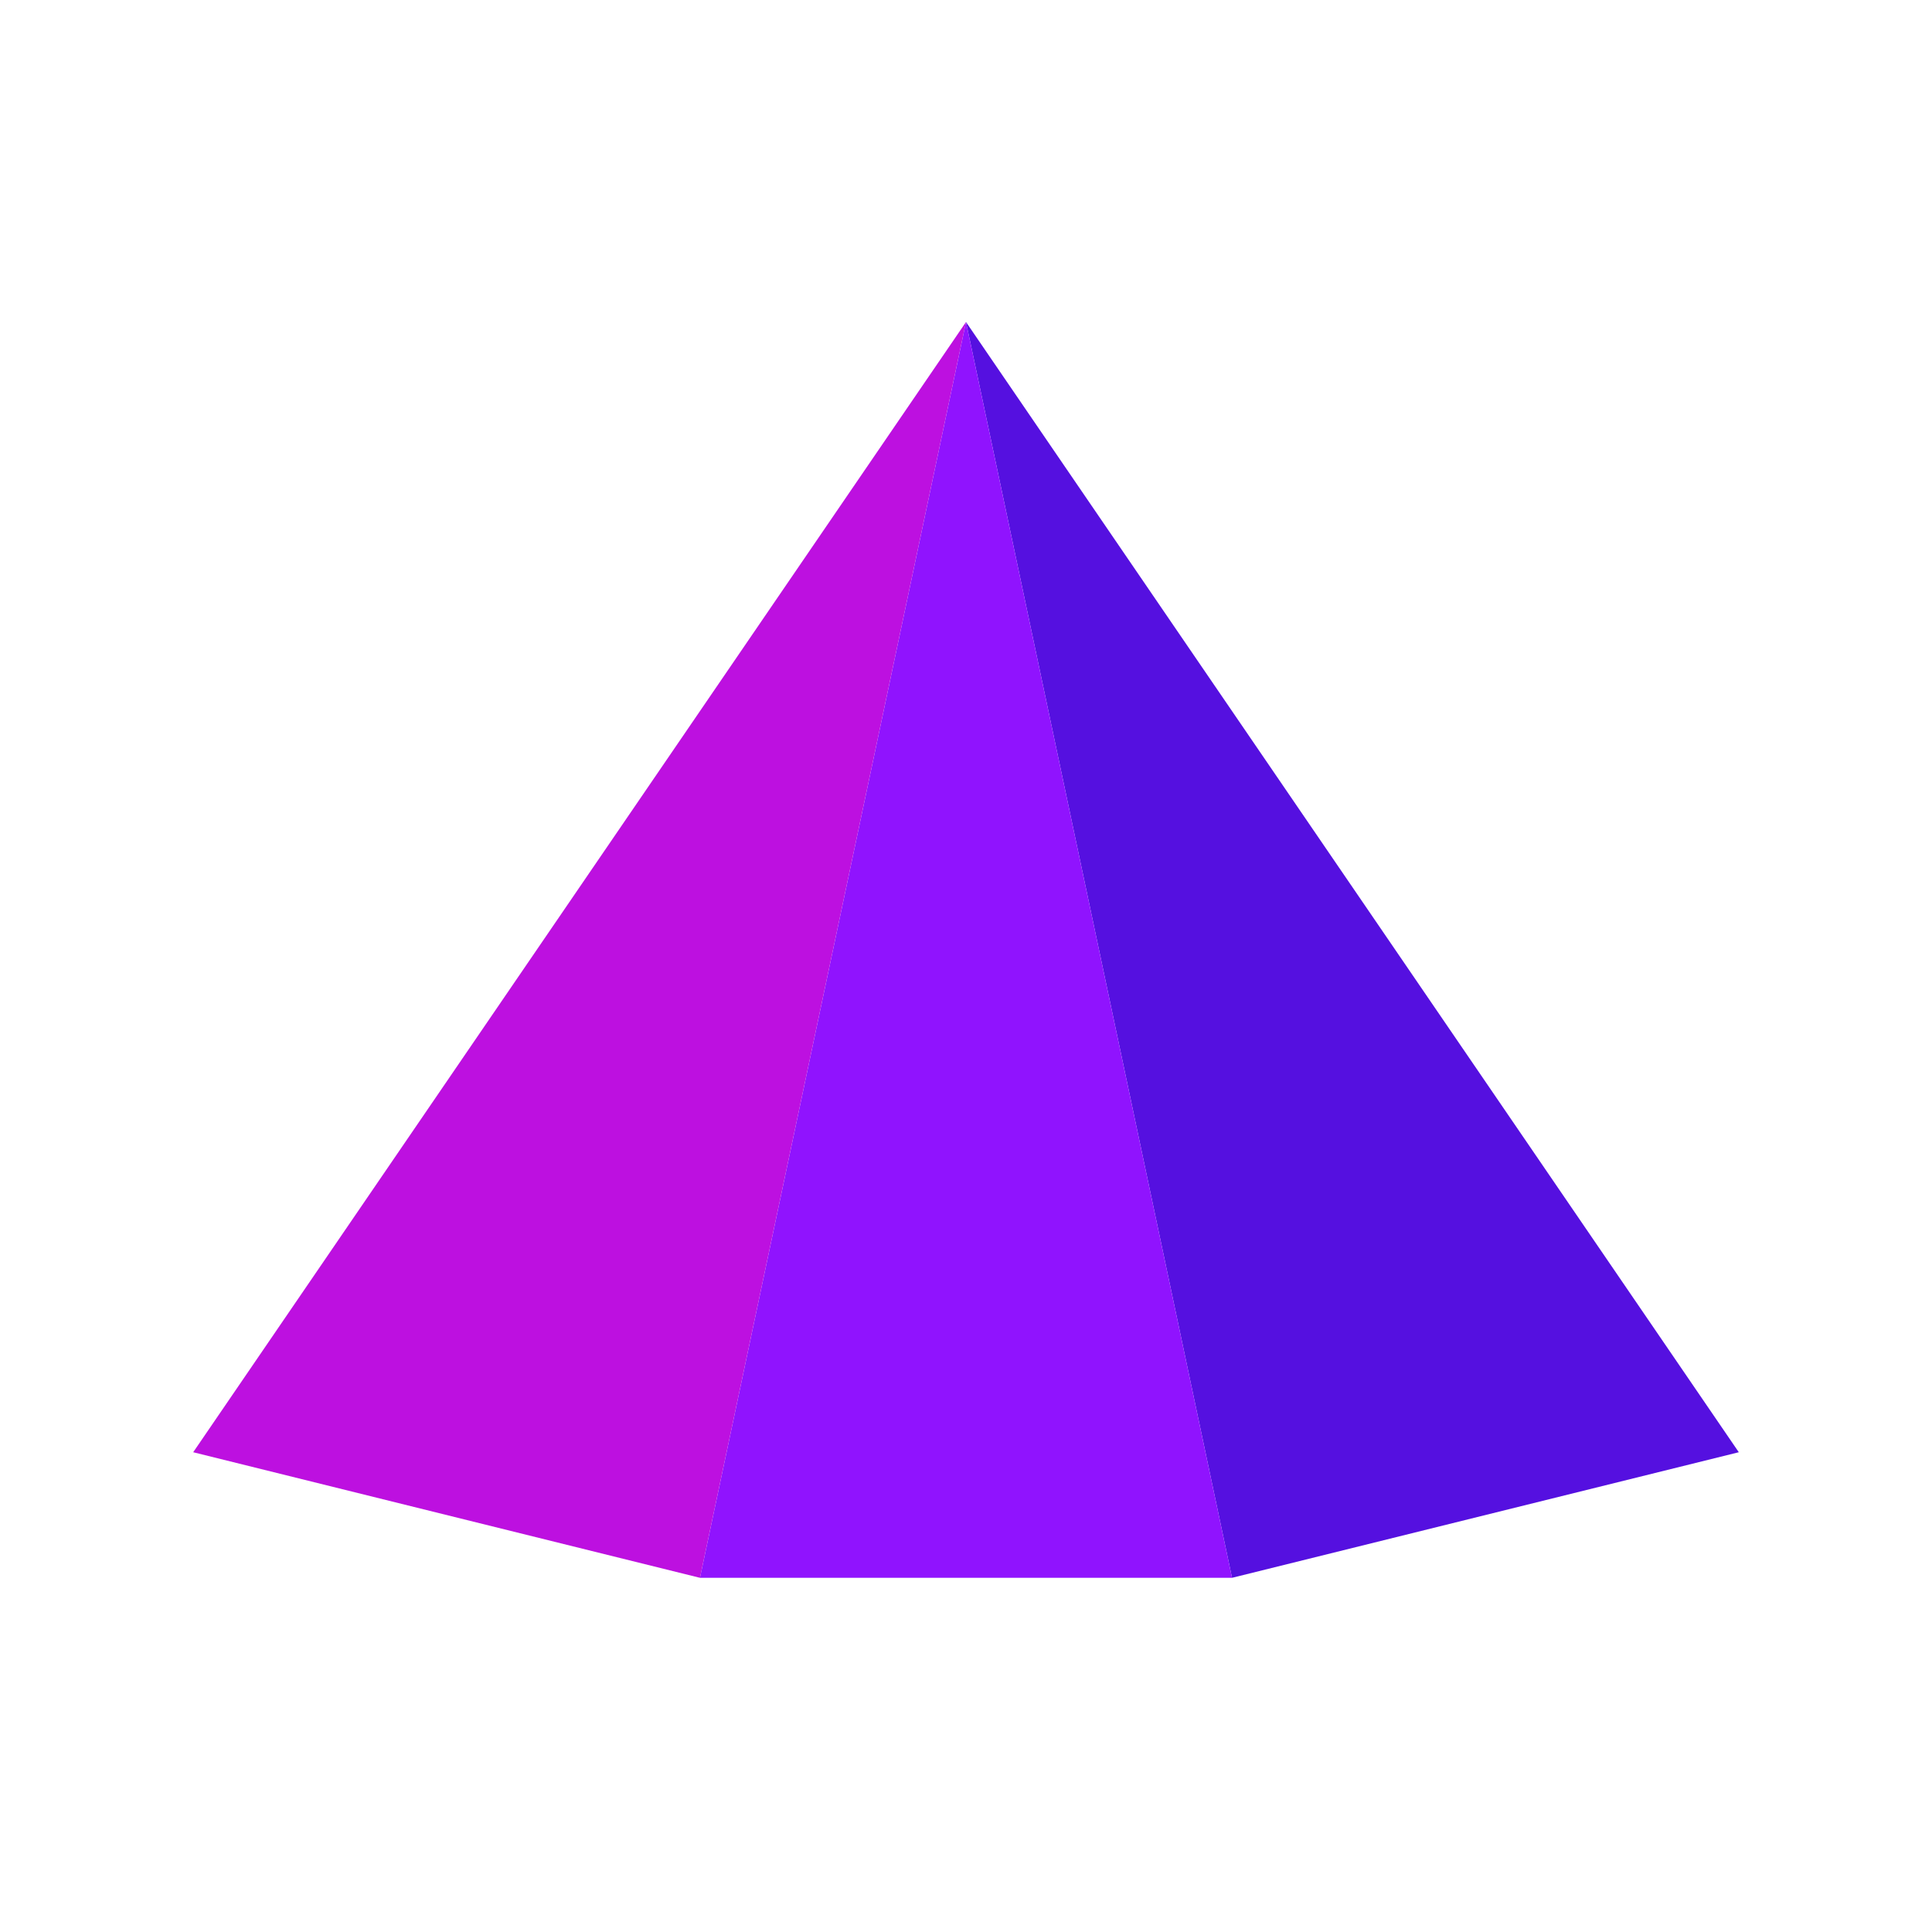 <?xml version="1.0" encoding="UTF-8"?>
<svg width="64px" height="64px" viewBox="0 0 64 64" version="1.1" xmlns="http://www.w3.org/2000/svg" xmlns:xlink="http://www.w3.org/1999/xlink">
    <title>favicon</title>
    <g id="favicon" stroke="none" stroke-width="1" fill="none" fill-rule="evenodd">
        <rect fill="#FFFFFF" x="0" y="0" width="64" height="64"></rect>
        <g id="Group" transform="translate(6.4, 10.667)">
            <g id="logo">
                <polygon id="Path" fill="#5510E0" points="34.413 41.6 51.2 37.44 25.6 0"></polygon>
                <polygon id="Path" fill="#9013FE" points="16.787 41.6 34.413 41.6 25.6 0"></polygon>
                <polygon id="Path" fill="#BD10E0" transform="translate(12.8, 20.8) scale(-1, 1) translate(-12.8, -20.8) " points="8.813 41.6 25.6 37.44 0 0"></polygon>
            </g>
        </g>
    </g>
</svg>